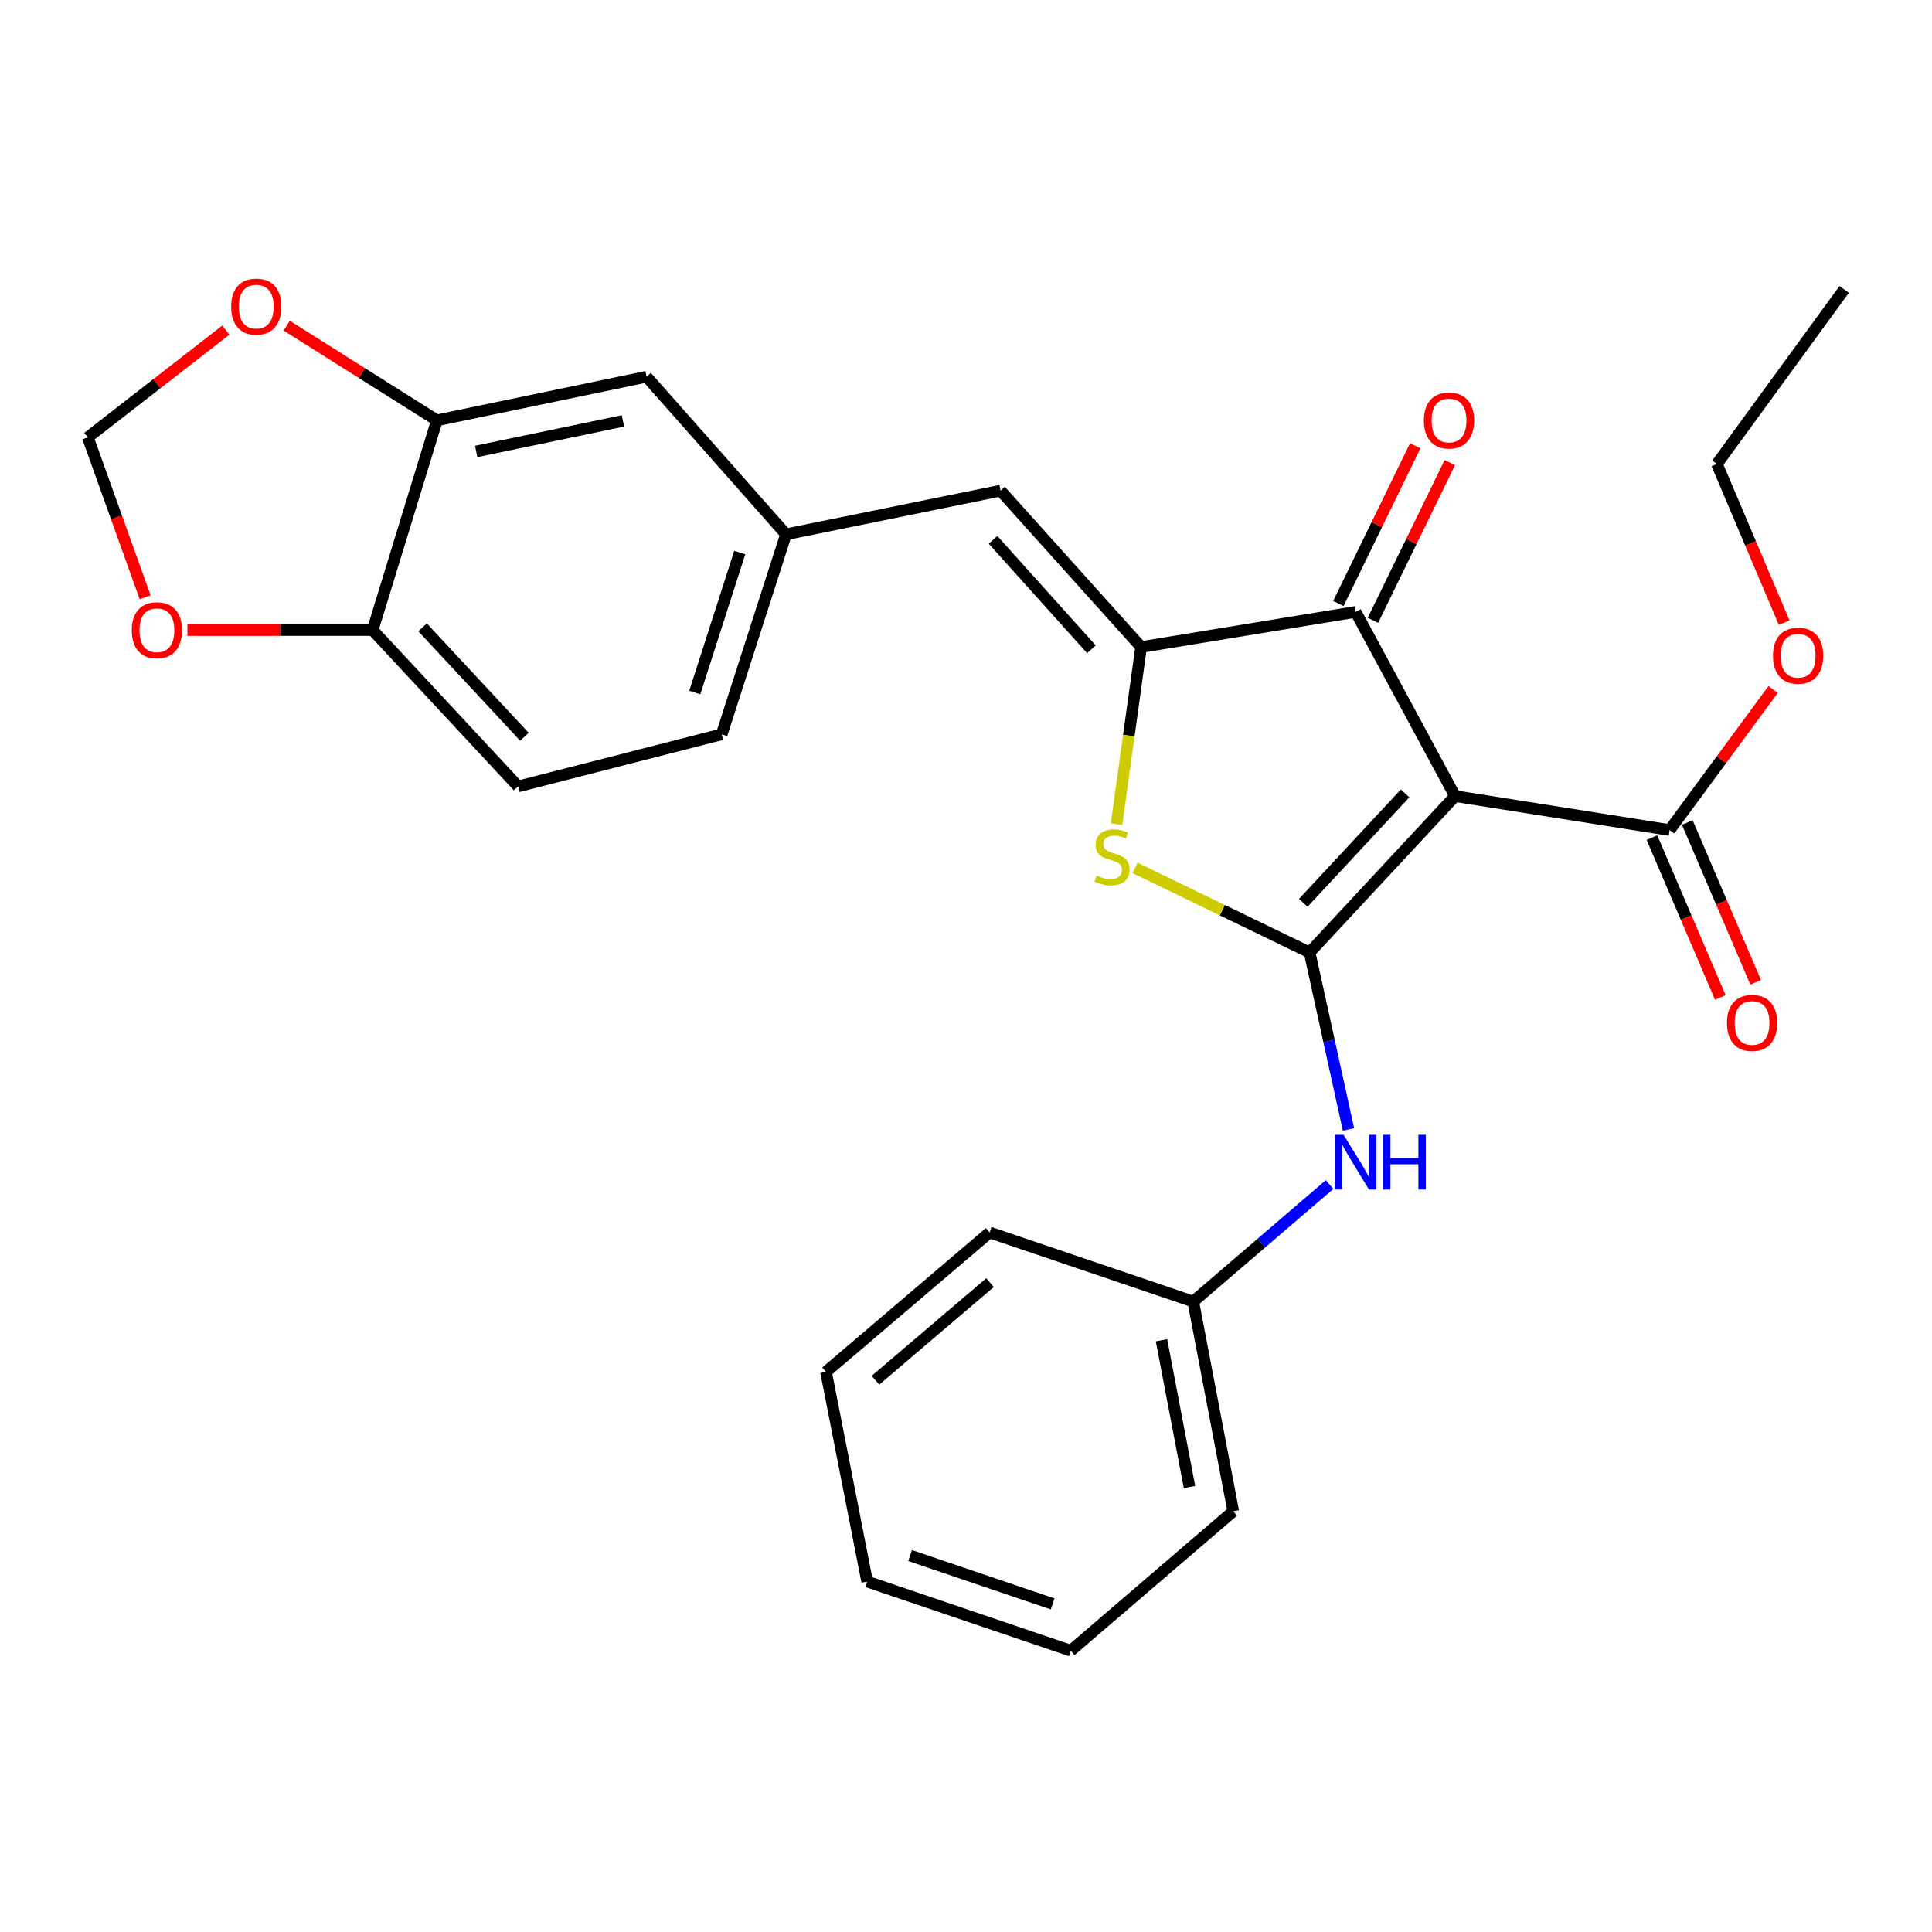 <?xml version='1.0' encoding='iso-8859-1'?>
<svg version='1.1' baseProfile='full'
              xmlns='http://www.w3.org/2000/svg'
                      xmlns:rdkit='http://www.rdkit.org/xml'
                      xmlns:xlink='http://www.w3.org/1999/xlink'
                  xml:space='preserve'
width='1000px' height='1000px' viewBox='0 0 1000 1000'>
<!-- END OF HEADER -->
<rect style='opacity:1.0;fill:#FFFFFF;stroke:none' width='1000' height='1000' x='0' y='0'> </rect>
<path class='bond-0' d='M 677.854,492.993 L 753.143,412.077' style='fill:none;fill-rule:evenodd;stroke:#000000;stroke-width:6px;stroke-linecap:butt;stroke-linejoin:miter;stroke-opacity:1' />
<path class='bond-0' d='M 674.578,467.3 L 727.281,410.658' style='fill:none;fill-rule:evenodd;stroke:#000000;stroke-width:6px;stroke-linecap:butt;stroke-linejoin:miter;stroke-opacity:1' />
<path class='bond-2' d='M 677.854,492.993 L 632.676,471.105' style='fill:none;fill-rule:evenodd;stroke:#000000;stroke-width:6px;stroke-linecap:butt;stroke-linejoin:miter;stroke-opacity:1' />
<path class='bond-2' d='M 632.676,471.105 L 587.498,449.217' style='fill:none;fill-rule:evenodd;stroke:#CCCC00;stroke-width:6px;stroke-linecap:butt;stroke-linejoin:miter;stroke-opacity:1' />
<path class='bond-6' d='M 677.854,492.993 L 687.912,538.797' style='fill:none;fill-rule:evenodd;stroke:#000000;stroke-width:6px;stroke-linecap:butt;stroke-linejoin:miter;stroke-opacity:1' />
<path class='bond-6' d='M 687.912,538.797 L 697.97,584.6' style='fill:none;fill-rule:evenodd;stroke:#0000FF;stroke-width:6px;stroke-linecap:butt;stroke-linejoin:miter;stroke-opacity:1' />
<path class='bond-3' d='M 753.143,412.077 L 701.69,316.721' style='fill:none;fill-rule:evenodd;stroke:#000000;stroke-width:6px;stroke-linecap:butt;stroke-linejoin:miter;stroke-opacity:1' />
<path class='bond-4' d='M 753.143,412.077 L 864.198,429.644' style='fill:none;fill-rule:evenodd;stroke:#000000;stroke-width:6px;stroke-linecap:butt;stroke-linejoin:miter;stroke-opacity:1' />
<path class='bond-1' d='M 590.635,334.908 L 584.275,380.745' style='fill:none;fill-rule:evenodd;stroke:#000000;stroke-width:6px;stroke-linecap:butt;stroke-linejoin:miter;stroke-opacity:1' />
<path class='bond-1' d='M 584.275,380.745 L 577.916,426.582' style='fill:none;fill-rule:evenodd;stroke:#CCCC00;stroke-width:6px;stroke-linecap:butt;stroke-linejoin:miter;stroke-opacity:1' />
<path class='bond-5' d='M 590.635,334.908 L 517.888,253.968' style='fill:none;fill-rule:evenodd;stroke:#000000;stroke-width:6px;stroke-linecap:butt;stroke-linejoin:miter;stroke-opacity:1' />
<path class='bond-5' d='M 564.922,336.069 L 513.999,279.412' style='fill:none;fill-rule:evenodd;stroke:#000000;stroke-width:6px;stroke-linecap:butt;stroke-linejoin:miter;stroke-opacity:1' />
<path class='bond-27' d='M 590.635,334.908 L 701.69,316.721' style='fill:none;fill-rule:evenodd;stroke:#000000;stroke-width:6px;stroke-linecap:butt;stroke-linejoin:miter;stroke-opacity:1' />
<path class='bond-12' d='M 710.634,321.079 L 730.523,280.264' style='fill:none;fill-rule:evenodd;stroke:#000000;stroke-width:6px;stroke-linecap:butt;stroke-linejoin:miter;stroke-opacity:1' />
<path class='bond-12' d='M 730.523,280.264 L 750.412,239.449' style='fill:none;fill-rule:evenodd;stroke:#FF0000;stroke-width:6px;stroke-linecap:butt;stroke-linejoin:miter;stroke-opacity:1' />
<path class='bond-12' d='M 692.745,312.362 L 712.634,271.547' style='fill:none;fill-rule:evenodd;stroke:#000000;stroke-width:6px;stroke-linecap:butt;stroke-linejoin:miter;stroke-opacity:1' />
<path class='bond-12' d='M 712.634,271.547 L 732.523,230.732' style='fill:none;fill-rule:evenodd;stroke:#FF0000;stroke-width:6px;stroke-linecap:butt;stroke-linejoin:miter;stroke-opacity:1' />
<path class='bond-15' d='M 855.05,433.557 L 872.739,474.914' style='fill:none;fill-rule:evenodd;stroke:#000000;stroke-width:6px;stroke-linecap:butt;stroke-linejoin:miter;stroke-opacity:1' />
<path class='bond-15' d='M 872.739,474.914 L 890.428,516.27' style='fill:none;fill-rule:evenodd;stroke:#FF0000;stroke-width:6px;stroke-linecap:butt;stroke-linejoin:miter;stroke-opacity:1' />
<path class='bond-15' d='M 873.346,425.731 L 891.036,467.087' style='fill:none;fill-rule:evenodd;stroke:#000000;stroke-width:6px;stroke-linecap:butt;stroke-linejoin:miter;stroke-opacity:1' />
<path class='bond-15' d='M 891.036,467.087 L 908.725,508.444' style='fill:none;fill-rule:evenodd;stroke:#FF0000;stroke-width:6px;stroke-linecap:butt;stroke-linejoin:miter;stroke-opacity:1' />
<path class='bond-18' d='M 864.198,429.644 L 890.983,393.258' style='fill:none;fill-rule:evenodd;stroke:#000000;stroke-width:6px;stroke-linecap:butt;stroke-linejoin:miter;stroke-opacity:1' />
<path class='bond-18' d='M 890.983,393.258 L 917.768,356.872' style='fill:none;fill-rule:evenodd;stroke:#FF0000;stroke-width:6px;stroke-linecap:butt;stroke-linejoin:miter;stroke-opacity:1' />
<path class='bond-10' d='M 517.888,253.968 L 406.833,276.555' style='fill:none;fill-rule:evenodd;stroke:#000000;stroke-width:6px;stroke-linecap:butt;stroke-linejoin:miter;stroke-opacity:1' />
<path class='bond-17' d='M 688.18,613.133 L 652.901,643.411' style='fill:none;fill-rule:evenodd;stroke:#0000FF;stroke-width:6px;stroke-linecap:butt;stroke-linejoin:miter;stroke-opacity:1' />
<path class='bond-17' d='M 652.901,643.411 L 617.622,673.688' style='fill:none;fill-rule:evenodd;stroke:#000000;stroke-width:6px;stroke-linecap:butt;stroke-linejoin:miter;stroke-opacity:1' />
<path class='bond-7' d='M 226.138,217.573 L 334.661,194.997' style='fill:none;fill-rule:evenodd;stroke:#000000;stroke-width:6px;stroke-linecap:butt;stroke-linejoin:miter;stroke-opacity:1' />
<path class='bond-7' d='M 246.47,233.67 L 322.436,217.867' style='fill:none;fill-rule:evenodd;stroke:#000000;stroke-width:6px;stroke-linecap:butt;stroke-linejoin:miter;stroke-opacity:1' />
<path class='bond-9' d='M 226.138,217.573 L 187.271,193.068' style='fill:none;fill-rule:evenodd;stroke:#000000;stroke-width:6px;stroke-linecap:butt;stroke-linejoin:miter;stroke-opacity:1' />
<path class='bond-9' d='M 187.271,193.068 L 148.403,168.562' style='fill:none;fill-rule:evenodd;stroke:#FF0000;stroke-width:6px;stroke-linecap:butt;stroke-linejoin:miter;stroke-opacity:1' />
<path class='bond-29' d='M 226.138,217.573 L 192.872,326.129' style='fill:none;fill-rule:evenodd;stroke:#000000;stroke-width:6px;stroke-linecap:butt;stroke-linejoin:miter;stroke-opacity:1' />
<path class='bond-8' d='M 192.872,326.129 L 268.172,407.057' style='fill:none;fill-rule:evenodd;stroke:#000000;stroke-width:6px;stroke-linecap:butt;stroke-linejoin:miter;stroke-opacity:1' />
<path class='bond-8' d='M 218.736,324.712 L 271.446,381.362' style='fill:none;fill-rule:evenodd;stroke:#000000;stroke-width:6px;stroke-linecap:butt;stroke-linejoin:miter;stroke-opacity:1' />
<path class='bond-11' d='M 192.872,326.129 L 144.936,326.129' style='fill:none;fill-rule:evenodd;stroke:#000000;stroke-width:6px;stroke-linecap:butt;stroke-linejoin:miter;stroke-opacity:1' />
<path class='bond-11' d='M 144.936,326.129 L 97,326.129' style='fill:none;fill-rule:evenodd;stroke:#FF0000;stroke-width:6px;stroke-linecap:butt;stroke-linejoin:miter;stroke-opacity:1' />
<path class='bond-13' d='M 116.88,170.873 L 81.167,198.629' style='fill:none;fill-rule:evenodd;stroke:#FF0000;stroke-width:6px;stroke-linecap:butt;stroke-linejoin:miter;stroke-opacity:1' />
<path class='bond-13' d='M 81.167,198.629 L 45.455,226.384' style='fill:none;fill-rule:evenodd;stroke:#000000;stroke-width:6px;stroke-linecap:butt;stroke-linejoin:miter;stroke-opacity:1' />
<path class='bond-14' d='M 406.833,276.555 L 334.661,194.997' style='fill:none;fill-rule:evenodd;stroke:#000000;stroke-width:6px;stroke-linecap:butt;stroke-linejoin:miter;stroke-opacity:1' />
<path class='bond-19' d='M 406.833,276.555 L 373.567,380.07' style='fill:none;fill-rule:evenodd;stroke:#000000;stroke-width:6px;stroke-linecap:butt;stroke-linejoin:miter;stroke-opacity:1' />
<path class='bond-19' d='M 382.897,285.994 L 359.611,358.454' style='fill:none;fill-rule:evenodd;stroke:#000000;stroke-width:6px;stroke-linecap:butt;stroke-linejoin:miter;stroke-opacity:1' />
<path class='bond-30' d='M 75.126,309.16 L 60.29,267.772' style='fill:none;fill-rule:evenodd;stroke:#FF0000;stroke-width:6px;stroke-linecap:butt;stroke-linejoin:miter;stroke-opacity:1' />
<path class='bond-30' d='M 60.29,267.772 L 45.455,226.384' style='fill:none;fill-rule:evenodd;stroke:#000000;stroke-width:6px;stroke-linecap:butt;stroke-linejoin:miter;stroke-opacity:1' />
<path class='bond-16' d='M 268.172,407.057 L 373.567,380.07' style='fill:none;fill-rule:evenodd;stroke:#000000;stroke-width:6px;stroke-linecap:butt;stroke-linejoin:miter;stroke-opacity:1' />
<path class='bond-21' d='M 617.622,673.688 L 638.34,782.234' style='fill:none;fill-rule:evenodd;stroke:#000000;stroke-width:6px;stroke-linecap:butt;stroke-linejoin:miter;stroke-opacity:1' />
<path class='bond-21' d='M 601.182,693.701 L 615.685,769.683' style='fill:none;fill-rule:evenodd;stroke:#000000;stroke-width:6px;stroke-linecap:butt;stroke-linejoin:miter;stroke-opacity:1' />
<path class='bond-22' d='M 617.622,673.688 L 512.228,637.923' style='fill:none;fill-rule:evenodd;stroke:#000000;stroke-width:6px;stroke-linecap:butt;stroke-linejoin:miter;stroke-opacity:1' />
<path class='bond-20' d='M 923.486,322.295 L 906.075,281.228' style='fill:none;fill-rule:evenodd;stroke:#FF0000;stroke-width:6px;stroke-linecap:butt;stroke-linejoin:miter;stroke-opacity:1' />
<path class='bond-20' d='M 906.075,281.228 L 888.664,240.16' style='fill:none;fill-rule:evenodd;stroke:#000000;stroke-width:6px;stroke-linecap:butt;stroke-linejoin:miter;stroke-opacity:1' />
<path class='bond-23' d='M 888.664,240.16 L 954.545,149.812' style='fill:none;fill-rule:evenodd;stroke:#000000;stroke-width:6px;stroke-linecap:butt;stroke-linejoin:miter;stroke-opacity:1' />
<path class='bond-24' d='M 638.34,782.234 L 554.25,854.394' style='fill:none;fill-rule:evenodd;stroke:#000000;stroke-width:6px;stroke-linecap:butt;stroke-linejoin:miter;stroke-opacity:1' />
<path class='bond-25' d='M 512.228,637.923 L 427.541,710.084' style='fill:none;fill-rule:evenodd;stroke:#000000;stroke-width:6px;stroke-linecap:butt;stroke-linejoin:miter;stroke-opacity:1' />
<path class='bond-25' d='M 512.431,663.894 L 453.151,714.407' style='fill:none;fill-rule:evenodd;stroke:#000000;stroke-width:6px;stroke-linecap:butt;stroke-linejoin:miter;stroke-opacity:1' />
<path class='bond-28' d='M 554.25,854.394 L 448.845,818.618' style='fill:none;fill-rule:evenodd;stroke:#000000;stroke-width:6px;stroke-linecap:butt;stroke-linejoin:miter;stroke-opacity:1' />
<path class='bond-28' d='M 544.836,830.183 L 471.052,805.14' style='fill:none;fill-rule:evenodd;stroke:#000000;stroke-width:6px;stroke-linecap:butt;stroke-linejoin:miter;stroke-opacity:1' />
<path class='bond-26' d='M 427.541,710.084 L 448.845,818.618' style='fill:none;fill-rule:evenodd;stroke:#000000;stroke-width:6px;stroke-linecap:butt;stroke-linejoin:miter;stroke-opacity:1' />
<path  class='atom-3' d='M 567.577 453.162
Q 567.897 453.282, 569.217 453.842
Q 570.537 454.402, 571.977 454.762
Q 573.457 455.082, 574.897 455.082
Q 577.577 455.082, 579.137 453.802
Q 580.697 452.482, 580.697 450.202
Q 580.697 448.642, 579.897 447.682
Q 579.137 446.722, 577.937 446.202
Q 576.737 445.682, 574.737 445.082
Q 572.217 444.322, 570.697 443.602
Q 569.217 442.882, 568.137 441.362
Q 567.097 439.842, 567.097 437.282
Q 567.097 433.722, 569.497 431.522
Q 571.937 429.322, 576.737 429.322
Q 580.017 429.322, 583.737 430.882
L 582.817 433.962
Q 579.417 432.562, 576.857 432.562
Q 574.097 432.562, 572.577 433.722
Q 571.057 434.842, 571.097 436.802
Q 571.097 438.322, 571.857 439.242
Q 572.657 440.162, 573.777 440.682
Q 574.937 441.202, 576.857 441.802
Q 579.417 442.602, 580.937 443.402
Q 582.457 444.202, 583.537 445.842
Q 584.657 447.442, 584.657 450.202
Q 584.657 454.122, 582.017 456.242
Q 579.417 458.322, 575.057 458.322
Q 572.537 458.322, 570.617 457.762
Q 568.737 457.242, 566.497 456.322
L 567.577 453.162
' fill='#CCCC00'/>
<path  class='atom-7' d='M 695.43 587.379
L 704.71 602.379
Q 705.63 603.859, 707.11 606.539
Q 708.59 609.219, 708.67 609.379
L 708.67 587.379
L 712.43 587.379
L 712.43 615.699
L 708.55 615.699
L 698.59 599.299
Q 697.43 597.379, 696.19 595.179
Q 694.99 592.979, 694.63 592.299
L 694.63 615.699
L 690.95 615.699
L 690.95 587.379
L 695.43 587.379
' fill='#0000FF'/>
<path  class='atom-7' d='M 715.83 587.379
L 719.67 587.379
L 719.67 599.419
L 734.15 599.419
L 734.15 587.379
L 737.99 587.379
L 737.99 615.699
L 734.15 615.699
L 734.15 602.619
L 719.67 602.619
L 719.67 615.699
L 715.83 615.699
L 715.83 587.379
' fill='#0000FF'/>
<path  class='atom-10' d='M 119.64 158.704
Q 119.64 151.904, 123 148.104
Q 126.36 144.304, 132.64 144.304
Q 138.92 144.304, 142.28 148.104
Q 145.64 151.904, 145.64 158.704
Q 145.64 165.584, 142.24 169.504
Q 138.84 173.384, 132.64 173.384
Q 126.4 173.384, 123 169.504
Q 119.64 165.624, 119.64 158.704
M 132.64 170.184
Q 136.96 170.184, 139.28 167.304
Q 141.64 164.384, 141.64 158.704
Q 141.64 153.144, 139.28 150.344
Q 136.96 147.504, 132.64 147.504
Q 128.32 147.504, 125.96 150.304
Q 123.64 153.104, 123.64 158.704
Q 123.64 164.424, 125.96 167.304
Q 128.32 170.184, 132.64 170.184
' fill='#FF0000'/>
<path  class='atom-12' d='M 68.209 326.209
Q 68.209 319.409, 71.569 315.609
Q 74.929 311.809, 81.209 311.809
Q 87.489 311.809, 90.849 315.609
Q 94.209 319.409, 94.209 326.209
Q 94.209 333.089, 90.809 337.009
Q 87.409 340.889, 81.209 340.889
Q 74.969 340.889, 71.569 337.009
Q 68.209 333.129, 68.209 326.209
M 81.209 337.689
Q 85.529 337.689, 87.849 334.809
Q 90.209 331.889, 90.209 326.209
Q 90.209 320.649, 87.849 317.849
Q 85.529 315.009, 81.209 315.009
Q 76.889 315.009, 74.529 317.809
Q 72.209 320.609, 72.209 326.209
Q 72.209 331.929, 74.529 334.809
Q 76.889 337.689, 81.209 337.689
' fill='#FF0000'/>
<path  class='atom-13' d='M 737.003 217.653
Q 737.003 210.853, 740.363 207.053
Q 743.723 203.253, 750.003 203.253
Q 756.283 203.253, 759.643 207.053
Q 763.003 210.853, 763.003 217.653
Q 763.003 224.533, 759.603 228.453
Q 756.203 232.333, 750.003 232.333
Q 743.763 232.333, 740.363 228.453
Q 737.003 224.573, 737.003 217.653
M 750.003 229.133
Q 754.323 229.133, 756.643 226.253
Q 759.003 223.333, 759.003 217.653
Q 759.003 212.093, 756.643 209.293
Q 754.323 206.453, 750.003 206.453
Q 745.683 206.453, 743.323 209.253
Q 741.003 212.053, 741.003 217.653
Q 741.003 223.373, 743.323 226.253
Q 745.683 229.133, 750.003 229.133
' fill='#FF0000'/>
<path  class='atom-16' d='M 893.862 529.469
Q 893.862 522.669, 897.222 518.869
Q 900.582 515.069, 906.862 515.069
Q 913.142 515.069, 916.502 518.869
Q 919.862 522.669, 919.862 529.469
Q 919.862 536.349, 916.462 540.269
Q 913.062 544.149, 906.862 544.149
Q 900.622 544.149, 897.222 540.269
Q 893.862 536.389, 893.862 529.469
M 906.862 540.949
Q 911.182 540.949, 913.502 538.069
Q 915.862 535.149, 915.862 529.469
Q 915.862 523.909, 913.502 521.109
Q 911.182 518.269, 906.862 518.269
Q 902.542 518.269, 900.182 521.069
Q 897.862 523.869, 897.862 529.469
Q 897.862 535.189, 900.182 538.069
Q 902.542 540.949, 906.862 540.949
' fill='#FF0000'/>
<path  class='atom-19' d='M 917.698 339.388
Q 917.698 332.588, 921.058 328.788
Q 924.418 324.988, 930.698 324.988
Q 936.978 324.988, 940.338 328.788
Q 943.698 332.588, 943.698 339.388
Q 943.698 346.268, 940.298 350.188
Q 936.898 354.068, 930.698 354.068
Q 924.458 354.068, 921.058 350.188
Q 917.698 346.308, 917.698 339.388
M 930.698 350.868
Q 935.018 350.868, 937.338 347.988
Q 939.698 345.068, 939.698 339.388
Q 939.698 333.828, 937.338 331.028
Q 935.018 328.188, 930.698 328.188
Q 926.378 328.188, 924.018 330.988
Q 921.698 333.788, 921.698 339.388
Q 921.698 345.108, 924.018 347.988
Q 926.378 350.868, 930.698 350.868
' fill='#FF0000'/>
</svg>
